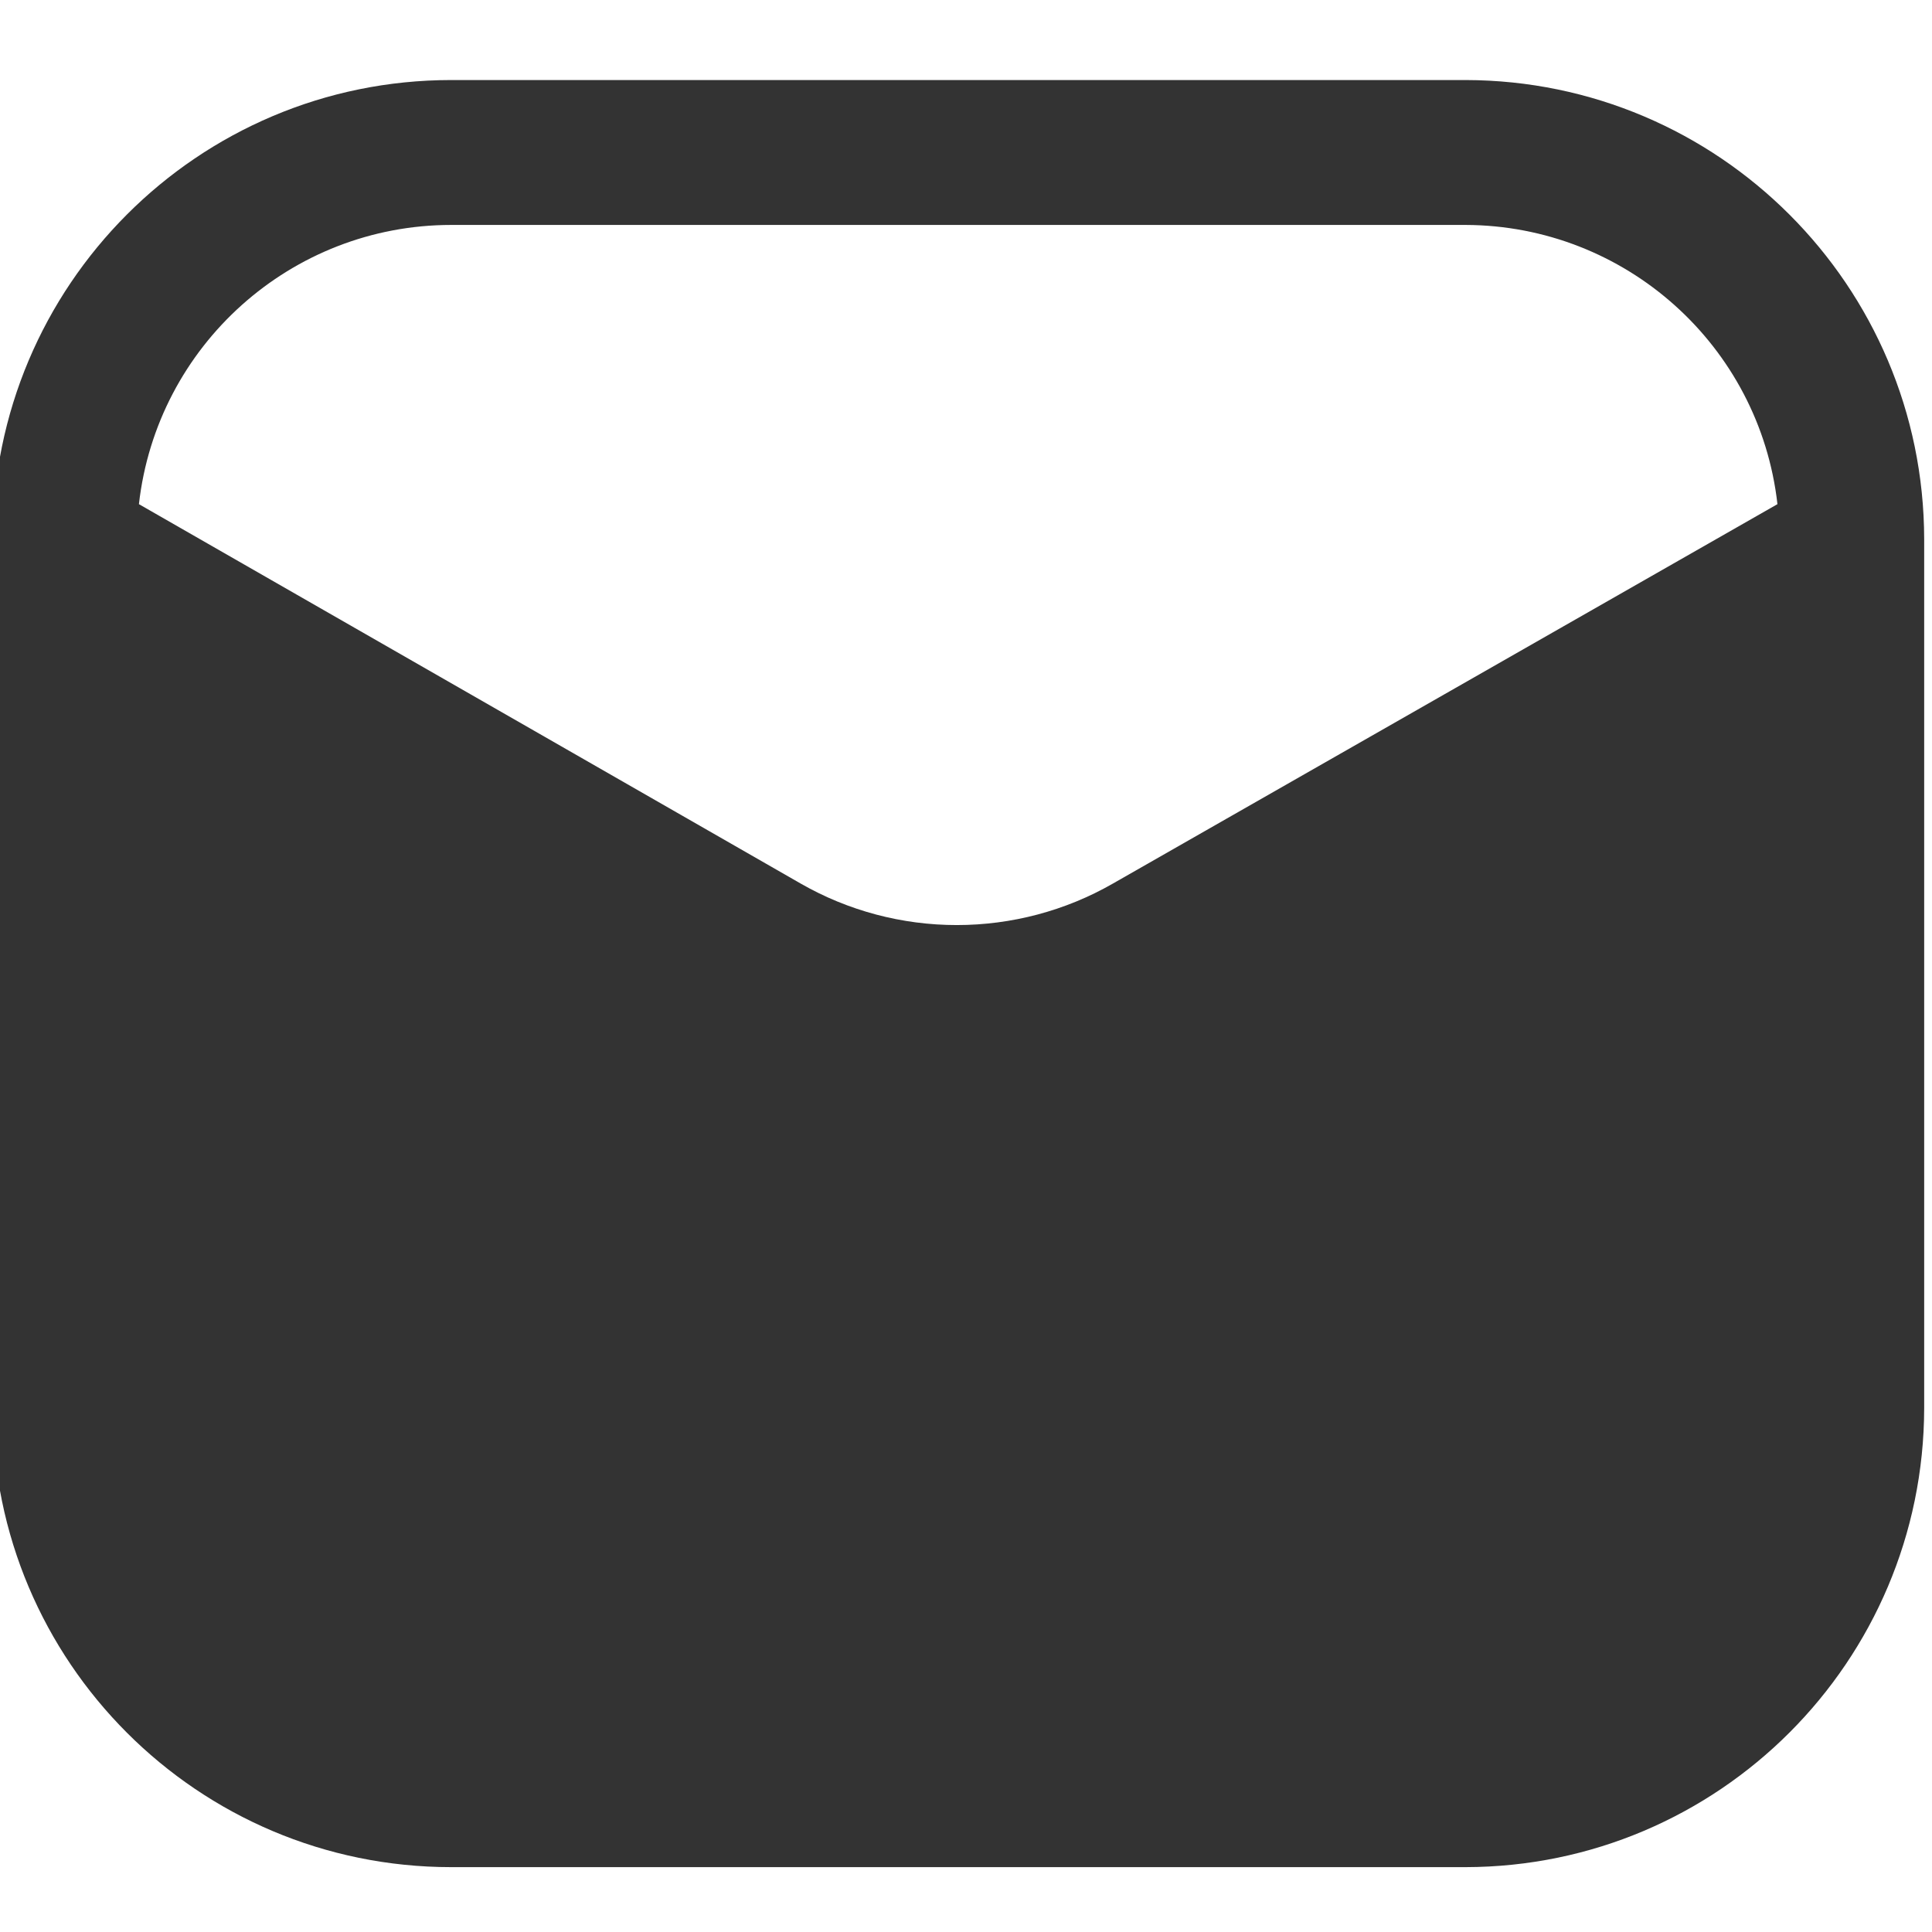 <?xml version="1.0" encoding="UTF-8"?>
<!DOCTYPE svg PUBLIC "-//W3C//DTD SVG 1.1//EN" "http://www.w3.org/Graphics/SVG/1.1/DTD/svg11.dtd">
<!-- Creator: CorelDRAW -->
<svg xmlns="http://www.w3.org/2000/svg" xml:space="preserve" width="42px" height="42px" version="1.1" style="shape-rendering:geometricPrecision; text-rendering:geometricPrecision; image-rendering:optimizeQuality; fill-rule:evenodd; clip-rule:evenodd"
viewBox="0 0 42 42"
 xmlns:xlink="http://www.w3.org/1999/xlink"
 xmlns:xodm="http://www.corel.com/coreldraw/odm/2003">
 <defs>
  <style type="text/css">
   <![CDATA[
    .fil0 {fill:#333333;fill-rule:nonzero}
   ]]>
  </style>
 </defs>
 <g id="Слой_x0020_1">
  <g>
   <path class="fil0" d="M31.86 1.74l-22.05 0c-5.51,0 -9.97,4.47 -9.97,9.98l0 18.9c0,5.5 4.46,9.97 9.97,9.97l22.05 0c5.5,-0.01 9.96,-4.47 9.97,-9.98l0 -18.89c-0.01,-5.51 -4.47,-9.97 -9.97,-9.98l0 0zm-7.67 17.47c-1.03,0.59 -2.2,0.9 -3.39,0.9 -1.19,0 -2.36,-0.31 -3.39,-0.9l-14.39 -8.25c0.39,-3.45 3.31,-6.07 6.79,-6.07l22.05 0c3.47,0.01 6.39,2.62 6.78,6.07l-14.45 8.25z"/>
  </g>
 </g>
</svg>
